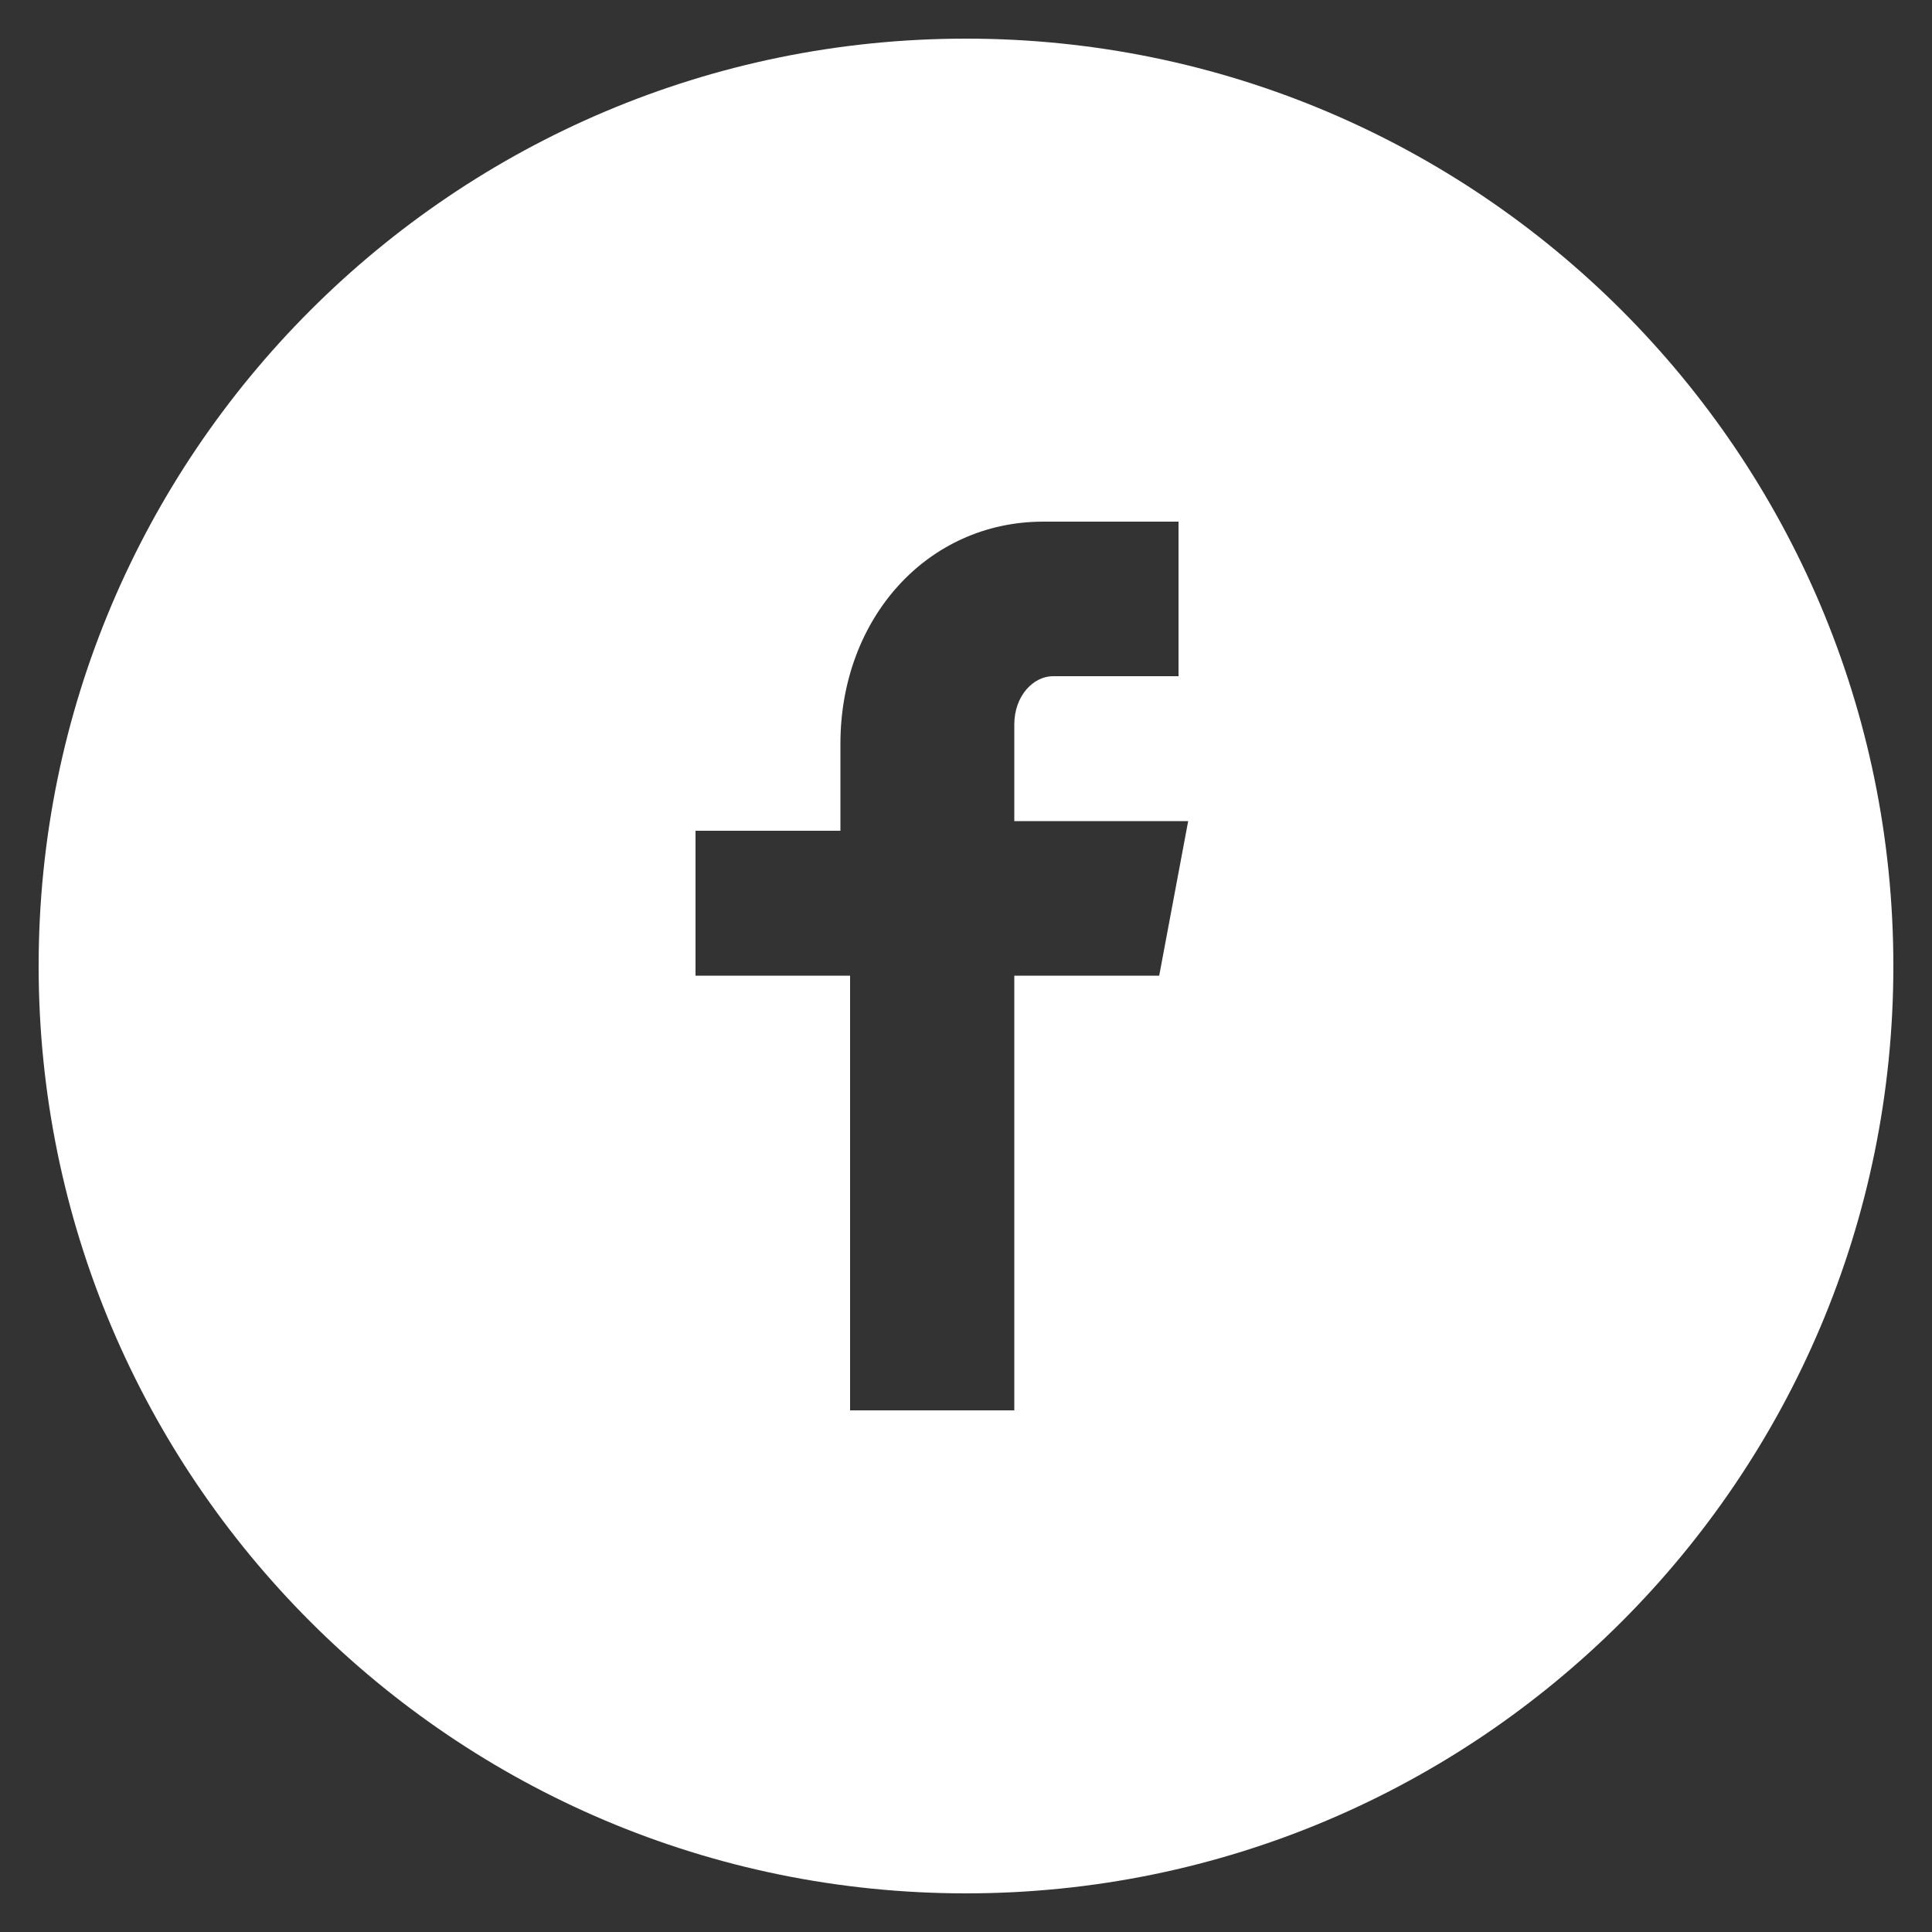 <?xml version="1.0" encoding="UTF-8"?>
<svg id="Facebook_w_circle" data-name="Facebook w/ circle" xmlns="http://www.w3.org/2000/svg" version="1.1" viewBox="0 0 20 20">
  <rect x="0" y="0" width="20" height="20" fill="#333333" stroke="none"/>
  <defs>
    <style>
      .cls-1 {
        fill: #fff;
        stroke-width: 0px;
      }
    </style>
  </defs>
  <path class="cls-1" d="M10,.4C4.7.4.4,4.7.4,10s4.3,9.6,9.6,9.6,9.6-4.3,9.6-9.6S15.3.4,10,.4ZM12.3,7h-1.4c-.2,0-.4.2-.4.5v1h1.8l-.3,1.6h-1.5v4.5h-1.7v-4.5h-1.6v-1.5h1.5v-.9c0-1.3.9-2.3,2.1-2.3h1.4v1.6h.1Z"/>
</svg>